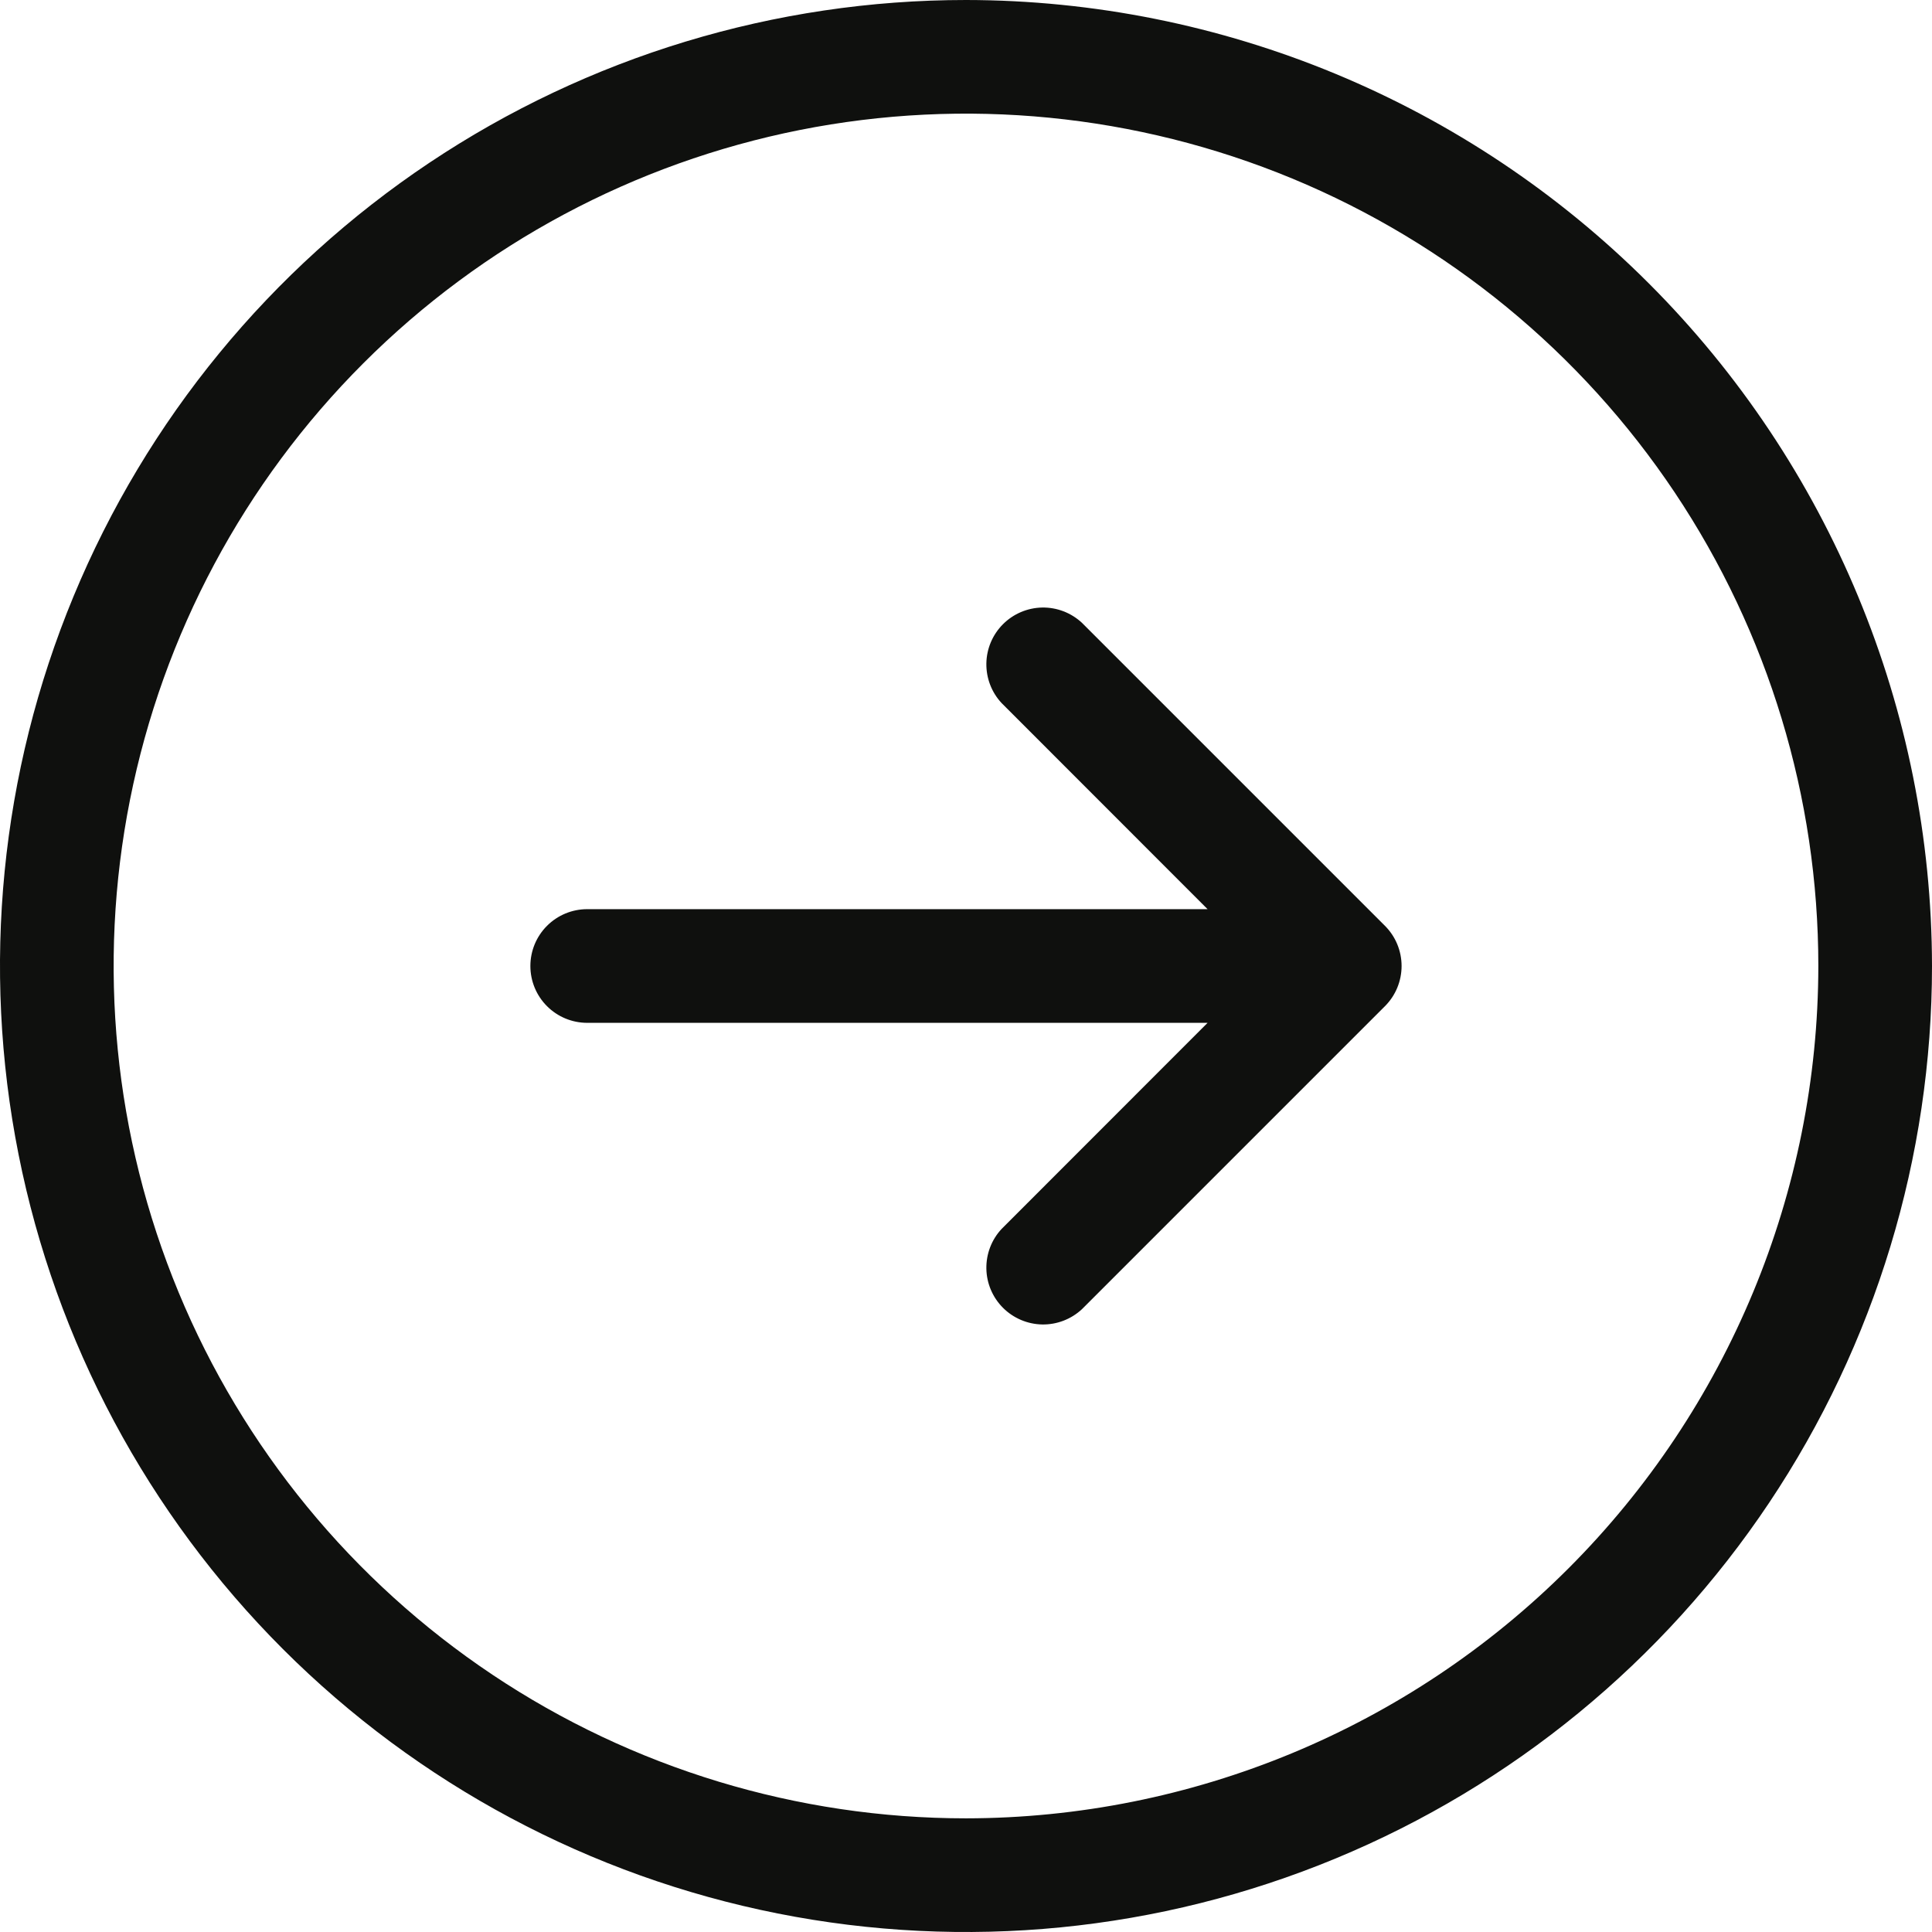 <svg width="48" height="48" viewBox="0 0 48 48" fill="none" xmlns="http://www.w3.org/2000/svg">
<path d="M24 0C19.253 0 14.613 1.408 10.666 4.045C6.72 6.682 3.643 10.43 1.827 14.816C0.01 19.201 -0.465 24.027 0.461 28.682C1.387 33.338 3.673 37.614 7.029 40.971C10.386 44.327 14.662 46.613 19.318 47.539C23.973 48.465 28.799 47.99 33.184 46.173C37.57 44.357 41.318 41.281 43.955 37.334C46.592 33.387 48 28.747 48 24C47.992 17.637 45.462 11.537 40.962 7.038C36.463 2.538 30.363 0.007 24 0ZM24 45.176C19.812 45.176 15.717 43.934 12.235 41.608C8.753 39.281 6.038 35.973 4.436 32.104C2.833 28.234 2.413 23.977 3.23 19.869C4.048 15.761 6.064 11.988 9.026 9.026C11.988 6.064 15.761 4.048 19.869 3.23C23.977 2.413 28.234 2.833 32.104 4.435C35.973 6.038 39.281 8.753 41.608 12.235C43.934 15.717 45.176 19.812 45.176 24C45.17 29.614 42.937 34.997 38.967 38.967C34.997 42.937 29.614 45.17 24 45.176ZM34.409 23.002C34.674 23.267 34.822 23.626 34.822 24C34.822 24.374 34.674 24.733 34.409 24.998L26.88 32.527C26.612 32.776 26.258 32.912 25.893 32.906C25.527 32.899 25.178 32.751 24.919 32.492C24.661 32.234 24.512 31.885 24.506 31.519C24.5 31.153 24.635 30.799 24.885 30.532L30.002 25.412H14.588C14.214 25.412 13.855 25.263 13.59 24.998C13.325 24.733 13.177 24.374 13.177 24C13.177 23.626 13.325 23.267 13.59 23.002C13.855 22.737 14.214 22.588 14.588 22.588H30.002L24.885 17.468C24.635 17.201 24.5 16.847 24.506 16.481C24.512 16.115 24.661 15.766 24.919 15.508C25.178 15.249 25.527 15.101 25.893 15.094C26.258 15.088 26.612 15.224 26.88 15.473L34.409 23.002Z" fill="#0F100E"/>
</svg>
